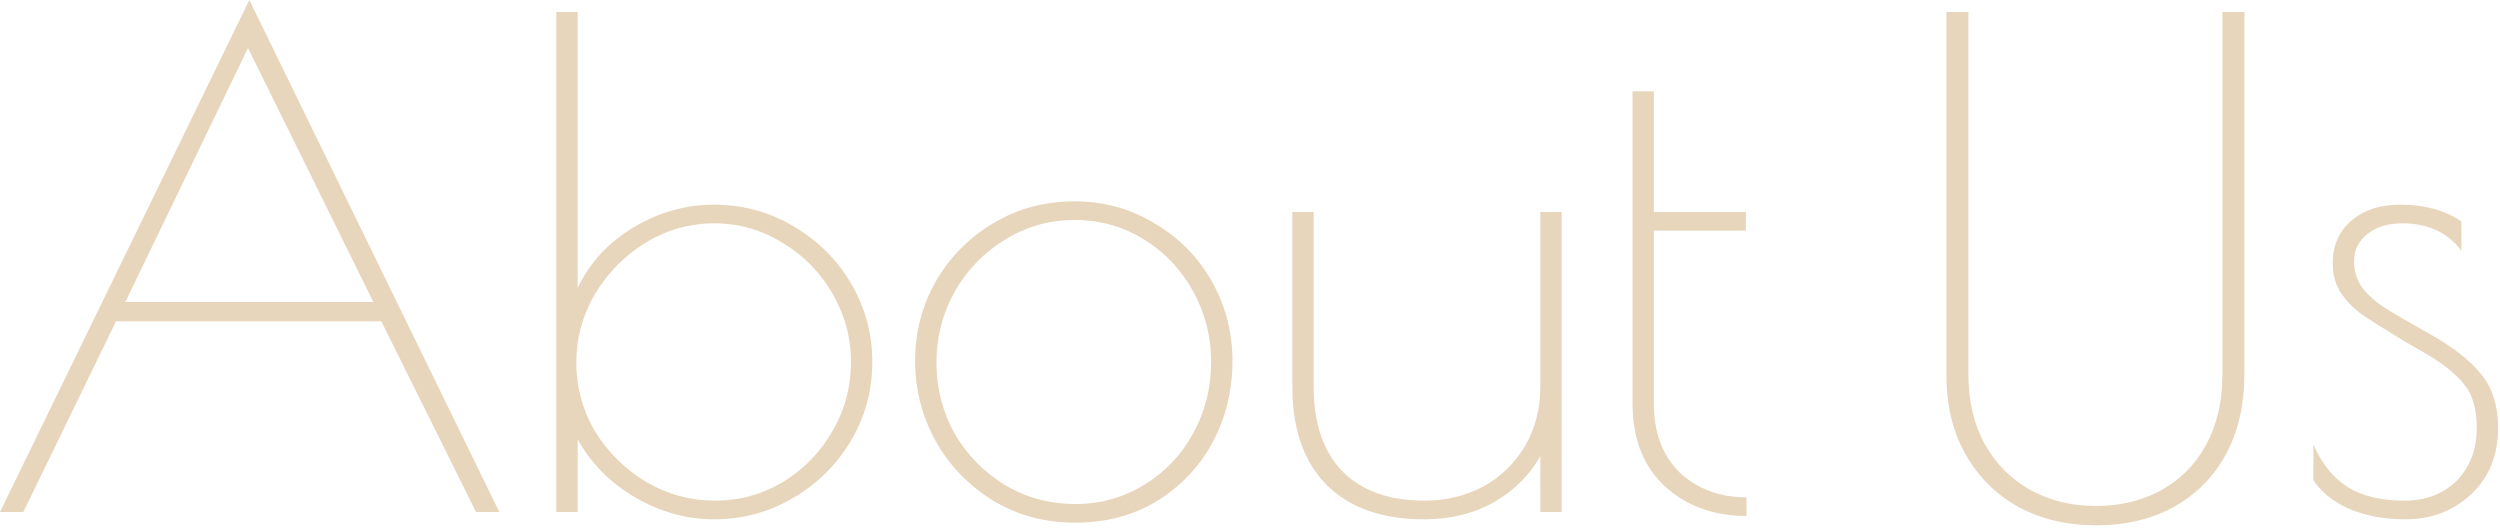 <?xml version="1.0" encoding="UTF-8"?> <svg xmlns="http://www.w3.org/2000/svg" width="360" height="76" viewBox="0 0 360 76" fill="none"><path d="M346.376 74.784C343.304 74.784 340.584 74.272 338.216 73.248C335.848 72.16 334.152 70.784 333.128 69.12V64.032C334.344 66.784 336.008 68.832 338.12 70.176C340.232 71.456 342.92 72.096 346.184 72.096C349.32 72.096 351.848 71.136 353.768 69.216C355.688 67.232 356.648 64.704 356.648 61.632C356.648 59.008 356.104 56.992 355.016 55.584C353.928 54.112 352.168 52.64 349.736 51.168L346.088 49.056C343.464 47.456 341.48 46.208 340.136 45.312C338.856 44.352 337.832 43.296 337.064 42.144C336.296 40.928 335.912 39.52 335.912 37.92C335.912 35.36 336.808 33.312 338.6 31.776C340.392 30.24 342.728 29.472 345.608 29.472C349.128 29.472 352.072 30.272 354.44 31.872V36.096C352.456 33.472 349.608 32.16 345.896 32.16C343.848 32.16 342.184 32.672 340.904 33.696C339.624 34.72 338.984 36.032 338.984 37.632C338.984 39.04 339.368 40.288 340.136 41.376C340.904 42.4 341.96 43.36 343.304 44.256C344.712 45.152 347.016 46.496 350.216 48.288C353.48 50.144 355.88 52.064 357.416 54.048C358.952 55.968 359.72 58.496 359.72 61.632C359.72 65.6 358.408 68.8 355.784 71.232C353.224 73.6 350.088 74.784 346.376 74.784Z" fill="#C59D5F" fill-opacity="0.42"></path><path d="M301.883 75.648C297.723 75.648 294.011 74.784 290.747 73.056C287.483 71.264 284.923 68.736 283.067 65.472C281.211 62.208 280.283 58.4 280.283 54.048V1.728H283.451V53.952C283.451 57.792 284.251 61.152 285.851 64.032C287.451 66.848 289.627 69.024 292.379 70.56C295.195 72.096 298.331 72.864 301.787 72.864C305.243 72.864 308.347 72.128 311.099 70.656C313.915 69.12 316.091 66.944 317.627 64.128C319.227 61.248 320.027 57.856 320.027 53.952V1.728H323.195V53.856C323.195 58.272 322.299 62.144 320.507 65.472C318.715 68.736 316.187 71.264 312.923 73.056C309.723 74.784 306.043 75.648 301.883 75.648Z" fill="#C59D5F" fill-opacity="0.42"></path><path d="M251.498 74.304C246.762 74.304 242.826 72.864 239.69 69.984C236.618 67.104 235.082 63.136 235.082 58.08V13.152H238.154V30.528H251.402V33.216H238.154V58.08C238.154 62.304 239.402 65.632 241.898 68.064C244.458 70.432 247.658 71.616 251.498 71.616V74.304Z" fill="#C59D5F" fill-opacity="0.42"></path><path d="M205.104 74.784C199.024 74.784 194.32 73.12 190.992 69.792C187.728 66.464 186.096 61.76 186.096 55.68V30.528H189.168V55.68C189.168 60.928 190.544 64.992 193.296 67.872C196.112 70.688 200.048 72.096 205.104 72.096C208.176 72.096 210.992 71.424 213.552 70.08C216.112 68.672 218.128 66.72 219.6 64.224C221.072 61.728 221.808 58.88 221.808 55.68V30.528H224.88V73.728H221.808V65.664C220.336 68.352 218.128 70.56 215.184 72.288C212.24 73.952 208.88 74.784 205.104 74.784Z" fill="#C59D5F" fill-opacity="0.42"></path><path d="M154.818 75.264C150.466 75.264 146.53 74.208 143.01 72.096C139.49 69.92 136.738 67.072 134.754 63.552C132.77 59.968 131.778 56.096 131.778 51.936C131.778 47.84 132.77 44.032 134.754 40.512C136.802 36.992 139.554 34.208 143.01 32.16C146.53 30.048 150.434 28.992 154.722 28.992C158.946 28.992 162.786 30.048 166.242 32.16C169.762 34.208 172.514 36.992 174.498 40.512C176.482 44.032 177.474 47.84 177.474 51.936C177.474 56.224 176.514 60.16 174.594 63.744C172.674 67.264 169.986 70.08 166.53 72.192C163.138 74.24 159.234 75.264 154.818 75.264ZM154.818 72.576C158.466 72.576 161.794 71.648 164.802 69.792C167.81 67.936 170.146 65.472 171.81 62.4C173.538 59.264 174.402 55.84 174.402 52.128C174.402 48.48 173.538 45.088 171.81 41.952C170.082 38.816 167.714 36.32 164.706 34.464C161.698 32.608 158.37 31.68 154.722 31.68C151.074 31.68 147.714 32.64 144.642 34.56C141.634 36.416 139.234 38.912 137.442 42.048C135.714 45.184 134.85 48.576 134.85 52.224C134.85 55.872 135.714 59.264 137.442 62.4C139.234 65.472 141.634 67.936 144.642 69.792C147.714 71.648 151.106 72.576 154.818 72.576Z" fill="#C59D5F" fill-opacity="0.42"></path><path d="M102.765 74.784C98.861 74.784 95.085 73.728 91.437 71.616C87.853 69.504 85.101 66.72 83.181 63.264V73.728H80.109V1.728H83.181V41.472C84.909 37.824 87.597 34.912 91.245 32.736C94.893 30.56 98.733 29.472 102.765 29.472C106.925 29.472 110.733 30.496 114.189 32.544C117.709 34.592 120.493 37.344 122.541 40.8C124.589 44.256 125.613 48.032 125.613 52.128C125.613 56.224 124.589 60 122.541 63.456C120.493 66.912 117.709 69.664 114.189 71.712C110.733 73.76 106.925 74.784 102.765 74.784ZM102.957 72.096C106.477 72.096 109.741 71.2 112.749 69.408C115.757 67.552 118.125 65.12 119.853 62.112C121.645 59.04 122.541 55.712 122.541 52.128C122.541 48.608 121.645 45.312 119.853 42.24C118.061 39.168 115.661 36.736 112.653 34.944C109.645 33.088 106.381 32.16 102.861 32.16C99.341 32.16 96.045 33.088 92.973 34.944C89.965 36.8 87.533 39.264 85.677 42.336C83.885 45.408 82.989 48.704 82.989 52.224C82.989 55.744 83.885 59.04 85.677 62.112C87.533 65.12 89.997 67.552 93.069 69.408C96.141 71.2 99.437 72.096 102.957 72.096Z" fill="#C59D5F" fill-opacity="0.42"></path><path d="M71.904 73.728H68.544L54.912 46.272H16.704L3.36 73.728H0L35.904 0L71.904 73.728ZM53.76 43.488L35.712 6.912L18.048 43.488H53.76Z" fill="#C59D5F" fill-opacity="0.42"></path></svg> 